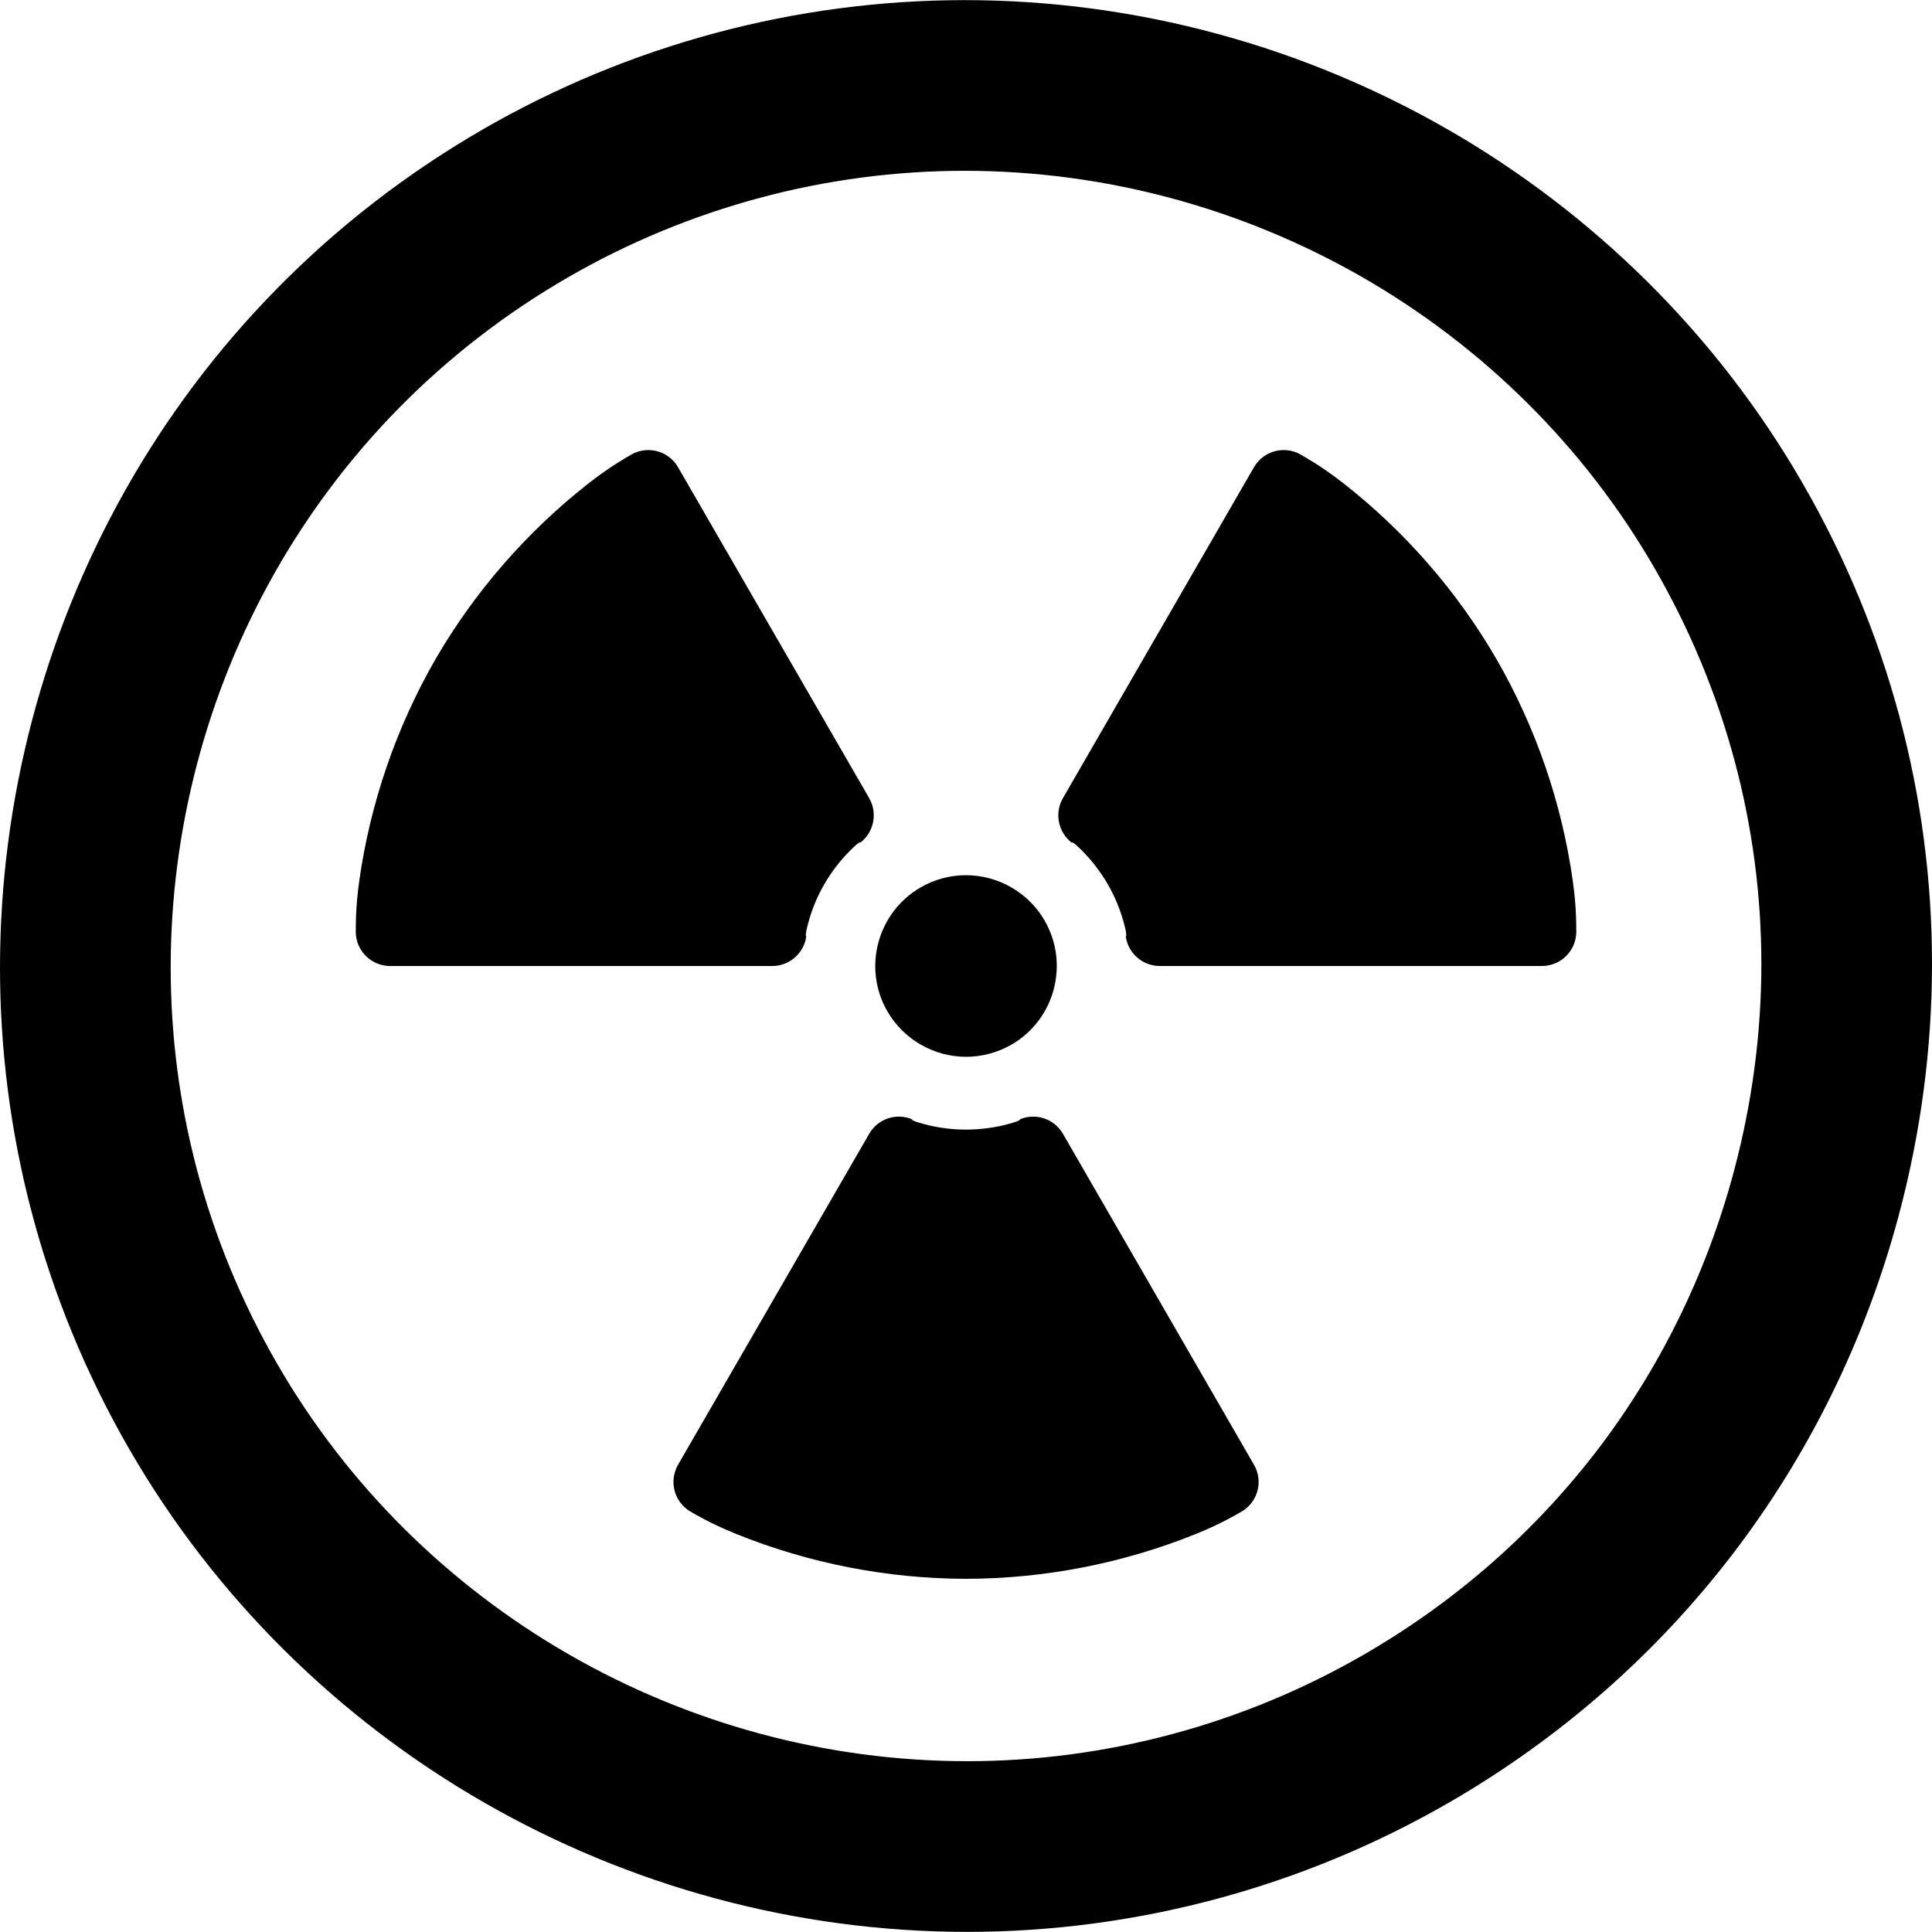 <?xml version="1.0" encoding="utf-8"?>

<!DOCTYPE svg PUBLIC "-//W3C//DTD SVG 1.1//EN" "http://www.w3.org/Graphics/SVG/1.1/DTD/svg11.dtd">
<!-- Uploaded to: SVG Repo, www.svgrepo.com, Generator: SVG Repo Mixer Tools -->
<svg version="1.1" id="_x32_" xmlns="http://www.w3.org/2000/svg" xmlns:xlink="http://www.w3.org/1999/xlink" 
	 width="800px" height="800px" viewBox="0 0 512 512"  xml:space="preserve">
<style type="text/css">
<![CDATA[
	.st0{fill:#000000;}
]]>
</style>
<g>
	<path class="st0" d="M477.672,128c-22.797-39.516-55.484-71.5-93.844-93.609C345.438,12.297,301.344,0.031,255.594,0.031
		c-44.719,0.016-88.813,11.844-127.625,34.25C87,57.938,54.906,91.391,33.188,129.938C11.484,168.5,0.016,212.109,0,256.391
		c0,43.391,11.078,87.453,34.25,127.625c22.813,39.5,55.516,71.484,93.875,93.578c38.375,22.094,82.5,34.375,128.234,34.375
		c44.703-0.016,88.797-11.844,127.609-34.25c29.516-17.047,54.922-39.406,75.125-65.766c20.219-26.375,35.234-56.75,44.063-89.734
		c5.906-22.047,8.844-44.484,8.844-66.781C512.016,211.063,500.359,167.25,477.672,128z M459.469,310.531
		c-7.328,27.313-19.688,52.234-36.266,73.891c-16.609,21.656-37.438,40.016-61.844,54.109c-31.938,18.453-68.297,28.203-105,28.203
		c-37.641,0-74-10.109-105.656-28.328c-31.656-18.234-58.531-44.563-77.266-77.016c-19.141-33.172-28.188-69.266-28.203-105
		c0-36.453,9.469-72.484,27.359-104.219C90.5,120.422,116.766,93,150.578,73.469c31.953-18.453,68.313-28.203,105.016-28.203
		c37.625,0,73.984,10.094,105.656,28.313c31.656,18.25,58.531,44.594,77.25,77.031c18.75,32.484,28.266,68.375,28.281,104.828
		C466.781,273.766,464.359,292.25,459.469,310.531z"/>
	<path class="st0" d="M256.031,280.063c4.188,0,8.344-1.125,12.016-3.219c11.484-6.641,15.422-21.375,8.797-32.875
		c-4.281-7.422-12.281-12.031-20.859-12.031c-4.203,0-8.359,1.109-12.016,3.234c-11.469,6.641-15.438,21.375-8.797,32.859
		C239.469,275.453,247.453,280.063,256.031,280.063z"/>
	<path class="st0" d="M281.688,300.469c-2.297-3.969-7.156-5.609-11.406-3.844c0,0,0.656,0.234-2.984,1.234
		c-3.641,0.984-7.453,1.5-11.297,1.5s-7.641-0.516-11.281-1.5c-3.656-1-2.984-1.234-2.984-1.234
		c-4.234-1.766-9.125-0.125-11.391,3.844l-50.656,87.703c-1.25,2.188-1.563,4.813-0.813,7.234c0.734,2.406,2.453,4.406,4.734,5.531
		c0,0,4.563,2.797,11.563,5.609c19.266,7.766,39.953,11.813,60.828,11.859c20.891-0.047,41.563-4.094,60.844-11.859
		c7-2.813,11.563-5.609,11.563-5.609c2.266-1.125,4-3.125,4.734-5.531c0.75-2.422,0.438-5.047-0.828-7.234L281.688,300.469z"/>
	<path class="st0" d="M396.656,174.797c-10.469-18.078-24.313-33.938-40.688-46.766c-5.938-4.641-10.656-7.188-10.656-7.188
		c-2.078-1.422-4.672-1.906-7.156-1.344c-2.469,0.563-4.578,2.141-5.844,4.328l-50.625,87.688
		c-2.297,3.969-1.281,9.031,2.344,11.813c0,0-0.109-0.703,2.594,1.969c2.656,2.656,5,5.688,6.938,9.016
		c1.922,3.344,3.375,6.891,4.344,10.531c0.969,3.656,0.406,3.203,0.406,3.203c0.609,4.547,4.453,7.953,9.047,7.953h101.266
		c2.531,0,4.953-1.047,6.672-2.906c1.734-1.859,2.594-4.344,2.422-6.859c0,0,0.141-5.359-0.922-12.813
		C413.906,212.844,407.063,192.906,396.656,174.797z"/>
	<path class="st0" d="M213.688,248.047c0,0-0.531,0.453,0.438-3.203c0.953-3.641,2.391-7.188,4.328-10.531s4.266-6.359,6.953-9.016
		c2.672-2.672,2.563-1.969,2.563-1.969c3.641-2.781,4.656-7.844,2.375-11.813l-50.656-87.688c-1.25-2.188-3.375-3.766-5.844-4.328
		s-5.063-0.078-7.156,1.344c0,0-4.719,2.547-10.641,7.188c-16.359,12.828-30.219,28.688-40.703,46.766
		c-10.391,18.109-17.219,38.047-20.141,58.625c-1.047,7.453-0.906,12.813-0.906,12.813c-0.172,2.516,0.672,5,2.422,6.859
		c1.719,1.859,4.141,2.906,6.672,2.906h101.266C209.25,256,213.094,252.594,213.688,248.047z"/>
</g>
</svg>